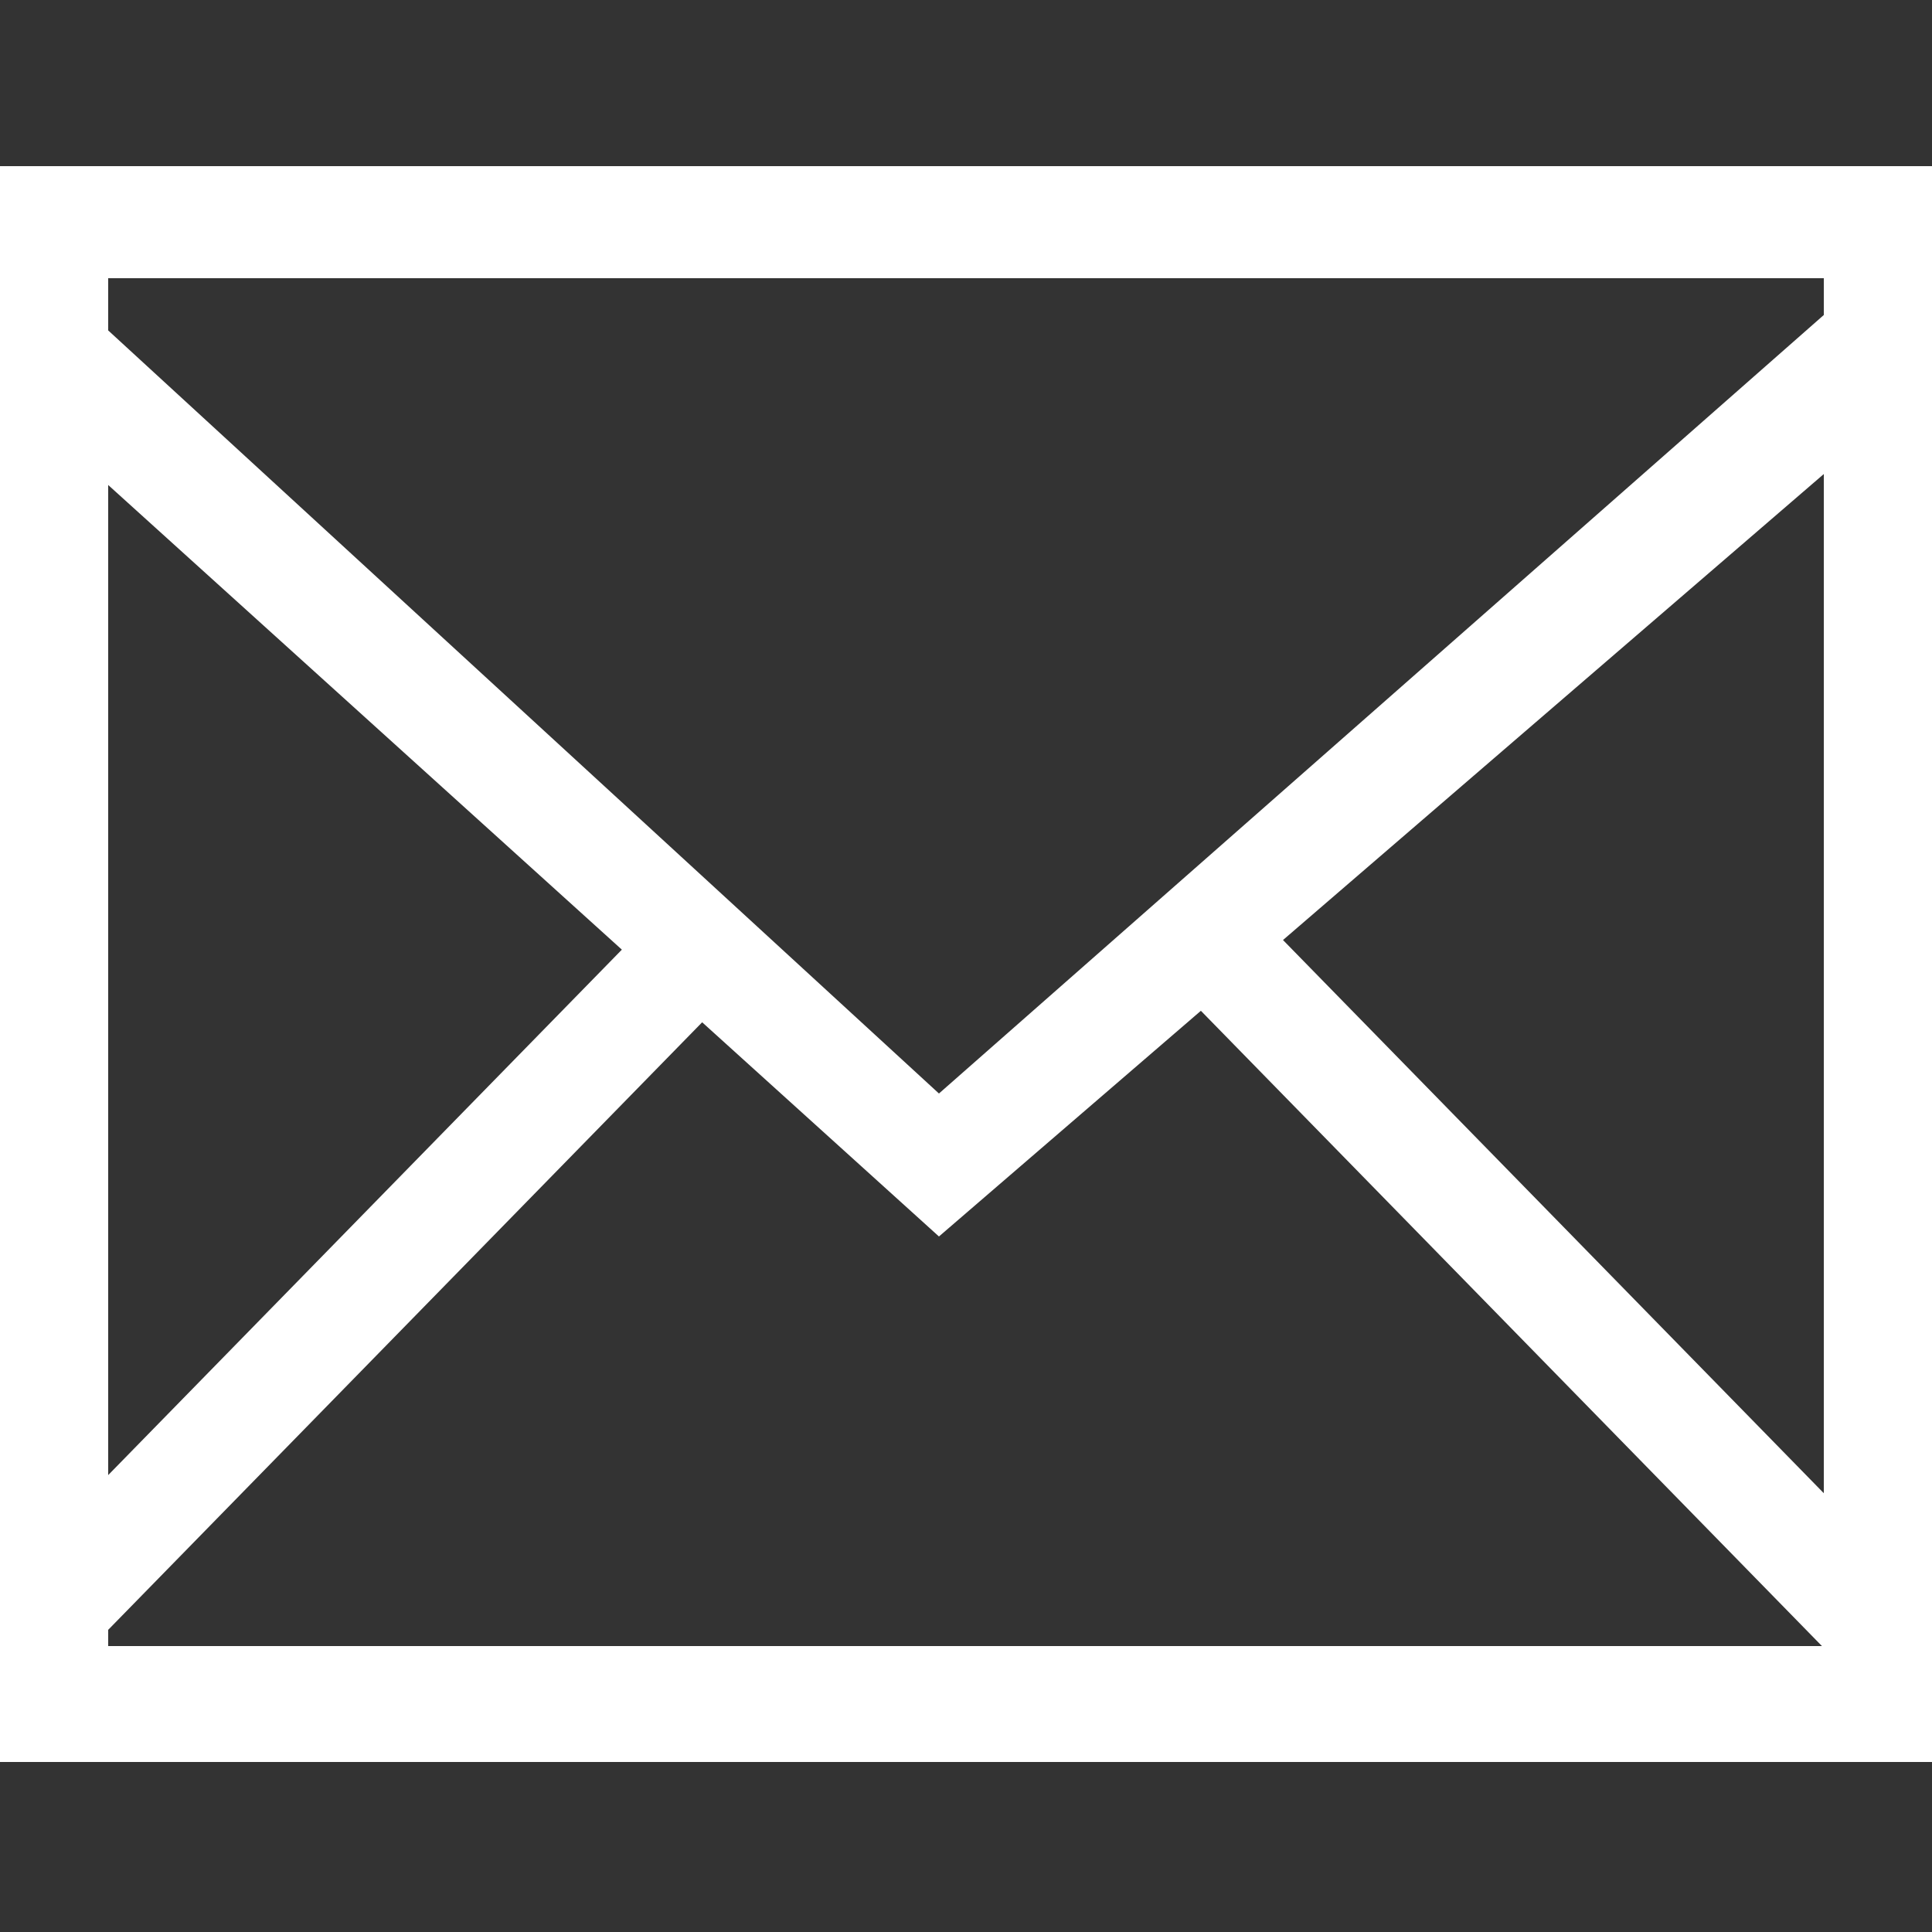 <?xml version="1.0" encoding="utf-8"?>
<!-- Generator: Adobe Illustrator 23.0.1, SVG Export Plug-In . SVG Version: 6.00 Build 0)  -->
<svg version="1.1" id="Layer_1" xmlns="http://www.w3.org/2000/svg" xmlns:xlink="http://www.w3.org/1999/xlink" x="0px" y="0px"
	 viewBox="0 0 50 50" style="enable-background:new 0 0 50 50;" xml:space="preserve">
<rect x="0" y="0" width="50" height="50" fill="#333333" stroke="none"/>
<style type="text/css">
	.st0{fill:#FFFFFF;}
</style>
<g>
	<g>
		<g>
			<path class="st0" d="M47.2,7.2v35.4H2.8V7.2H47.2 M50,4.3H0v41.3h50V4.3L50,4.3z"/>
		</g>
	</g>
	<g>
		<g>
			<g>
				<polygon class="st0" points="24.3,32 0.2,10.2 2.2,8 24.3,28.3 47.6,7.8 49.6,10.2 				"/>
			</g>
			<g>
				
					<rect x="38.5" y="21" transform="matrix(0.715 -0.699 0.699 0.715 -11.842 37.325)" class="st0" width="2.8" height="24.3"/>
			</g>
			<g>
				
					<rect x="-2.4" y="31.7" transform="matrix(0.699 -0.715 0.715 0.699 -20.771 16.943)" class="st0" width="24.3" height="2.8"/>
			</g>
		</g>
	</g>
</g>
</svg>
